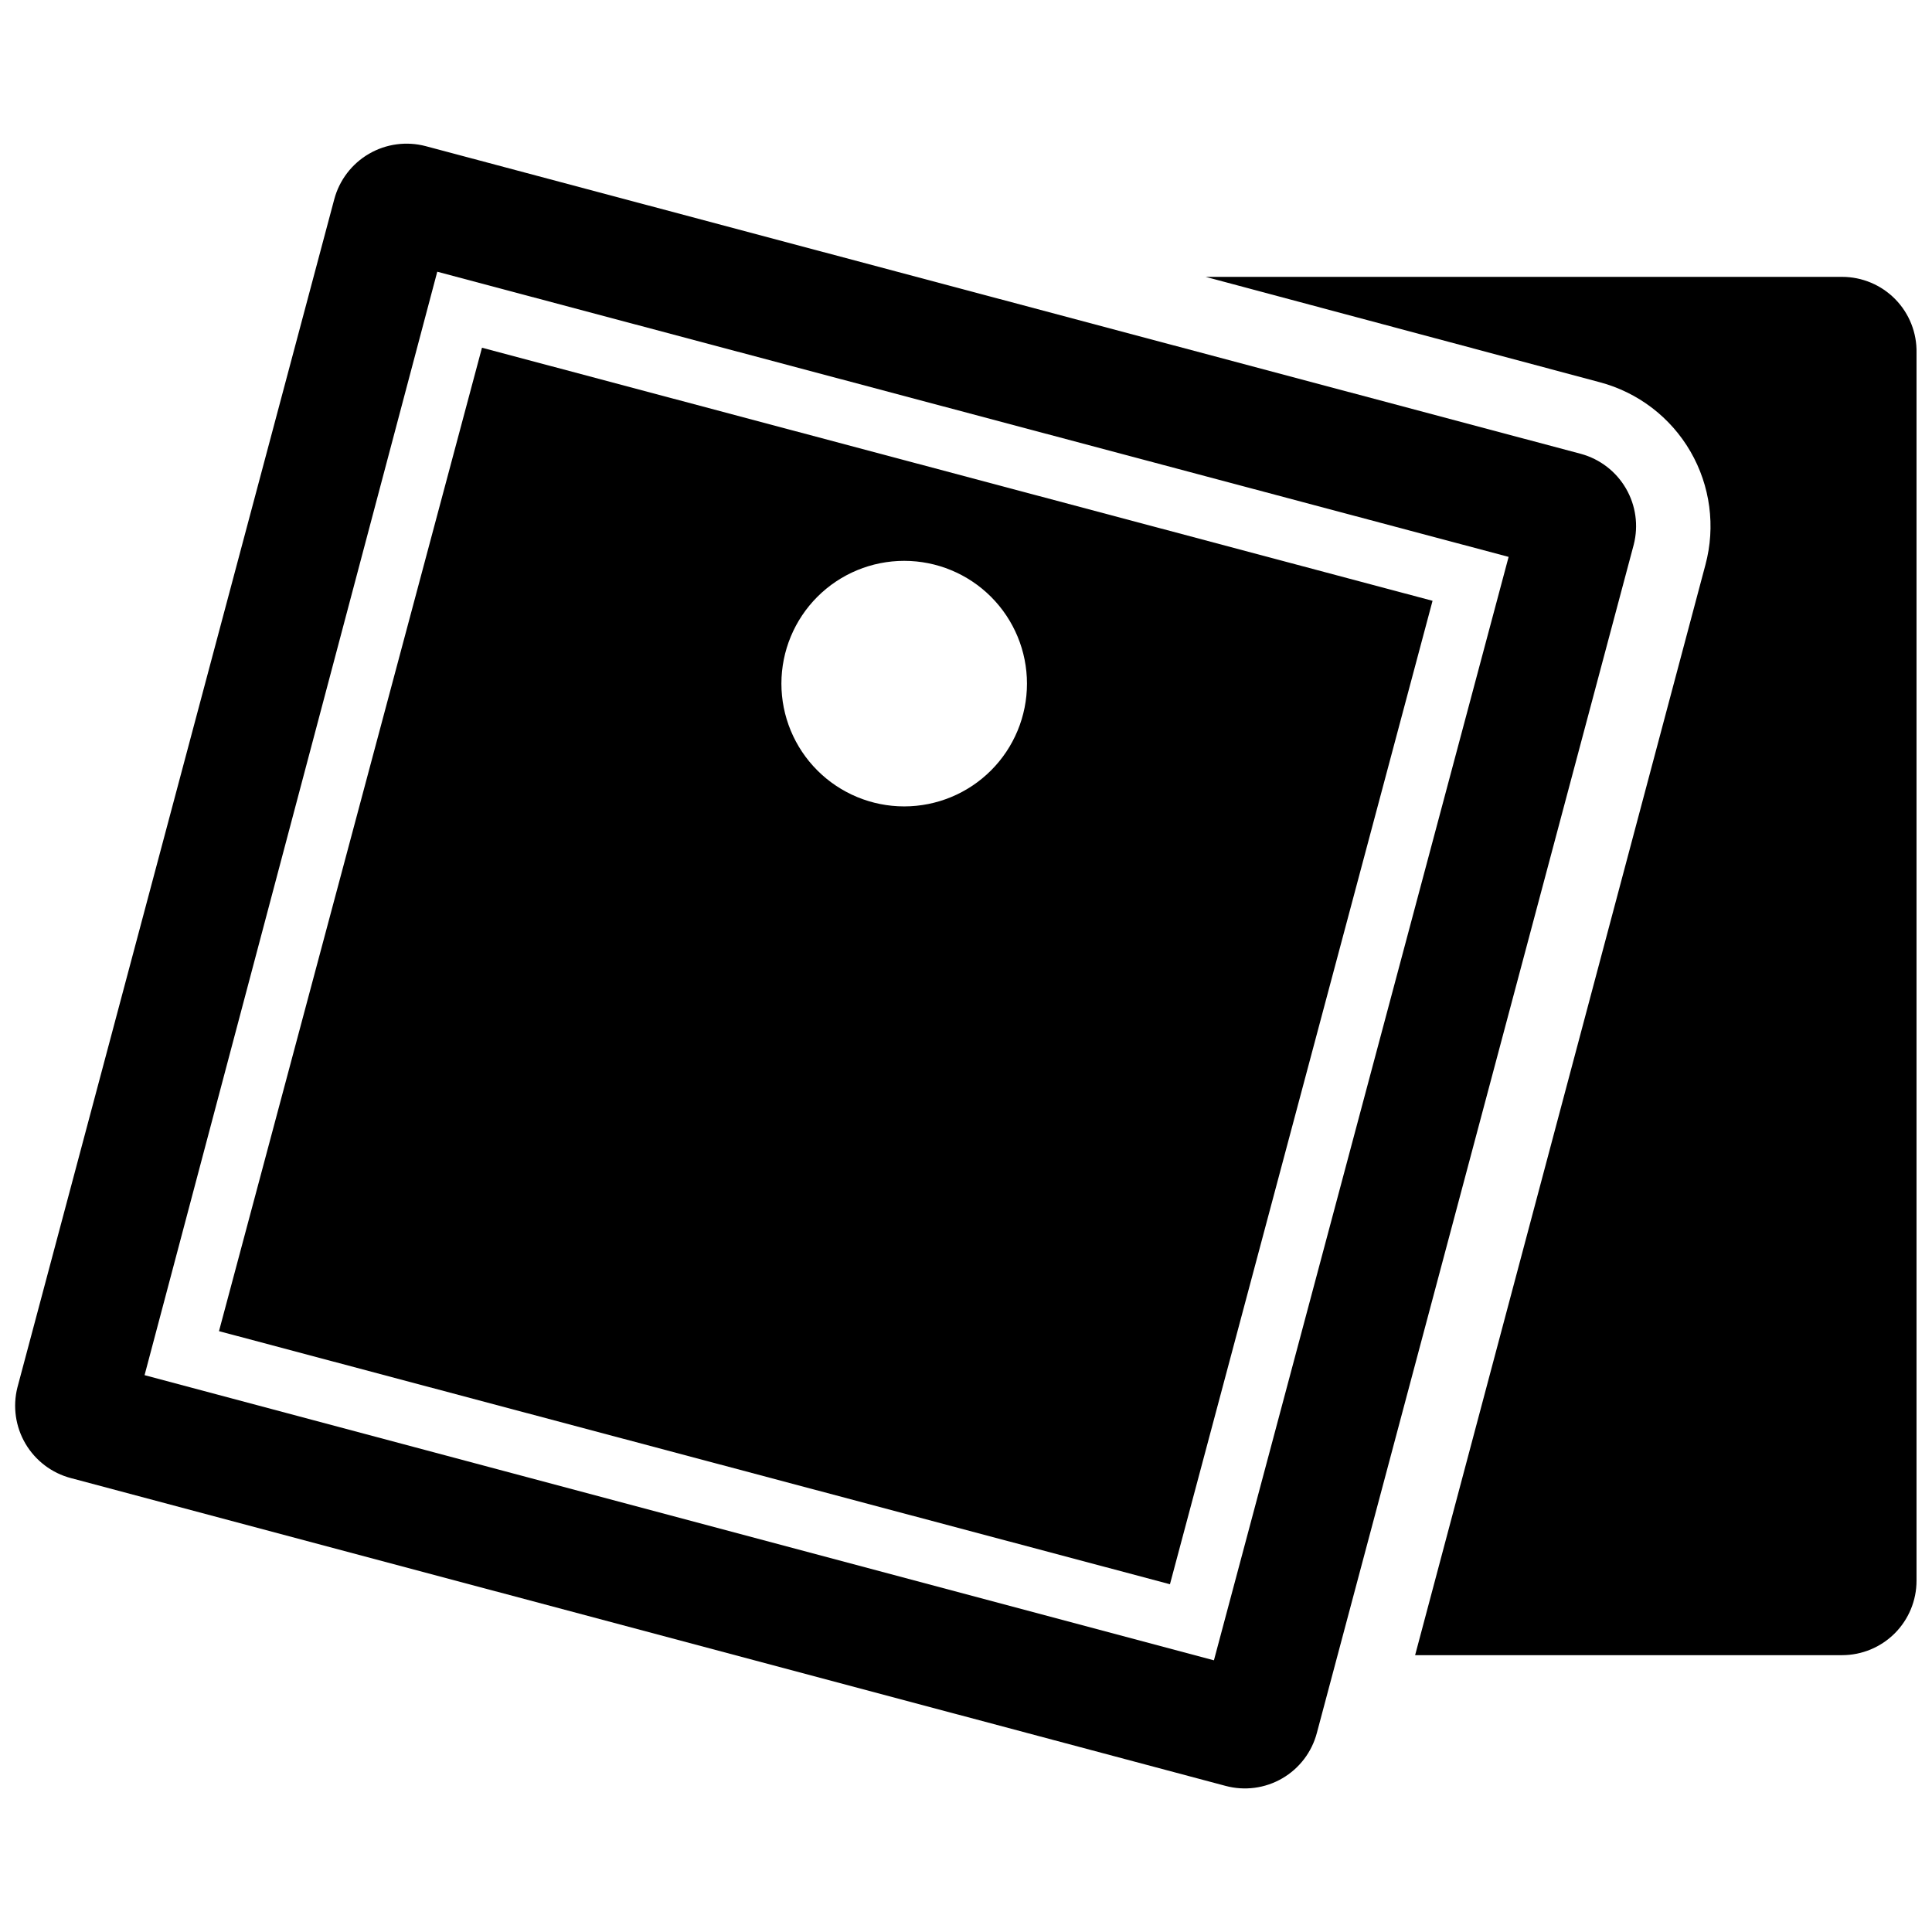 <?xml version="1.0" encoding="UTF-8"?>
<!-- Uploaded to: ICON Repo, www.svgrepo.com, Generator: ICON Repo Mixer Tools -->
<svg width="800px" height="800px" version="1.1" viewBox="144 144 512 512" xmlns="http://www.w3.org/2000/svg">
 <defs>
  <clipPath id="b">
   <path d="m463 217h188.9v366h-188.9z"/>
  </clipPath>
  <clipPath id="a">
   <path d="m148.09 182h429.91v436h-429.91z"/>
  </clipPath>
 </defs>
 <g clip-path="url(#b)">
  <path d="m632.17 217.37h-168.67l104.43 27.918c10.145 2.684 18.805 9.297 24.062 18.375 5.258 9.082 6.684 19.879 3.965 30.012l-76.938 288.96h113.15c5.231 0 10.25-2.078 13.953-5.777 3.699-3.703 5.777-8.723 5.777-13.953v-325.38c0.113-5.305-1.914-10.434-5.629-14.227-3.711-3.789-8.797-5.926-14.102-5.926z"/>
 </g>
 <path d="m454.05 563.84 69.59-260.62-251.91-67.07-69.695 260.62zm-70.43-271.21c8.629 0 16.906 3.426 23.008 9.527 6.102 6.106 9.531 14.379 9.531 23.008 0 8.633-3.43 16.906-9.531 23.008-6.102 6.102-14.379 9.531-23.008 9.531s-16.906-3.43-23.008-9.531c-6.102-6.102-9.531-14.375-9.531-23.008 0-8.629 3.43-16.902 9.531-23.008 6.102-6.102 14.379-9.527 23.008-9.527z"/>
 <g clip-path="url(#a)">
  <path d="m563 264.29-306.17-81.555c-5.078-1.344-10.484-0.621-15.031 2.016-4.547 2.637-7.859 6.973-9.215 12.051l-83.969 314.88v-0.004c-1.277 5.066-0.508 10.43 2.144 14.93 2.656 4.5 6.977 7.773 12.027 9.105l305.96 81.555c5.082 1.375 10.504 0.664 15.055-1.977 4.555-2.644 7.863-6.996 9.191-12.086l83.969-314.88c1.285-5.035 0.547-10.375-2.066-14.871-2.609-4.496-6.879-7.785-11.895-9.164zm-97.297 319.71-283.39-75.57 77.566-292.42 283.92 75.57z"/>
 </g>
</svg>